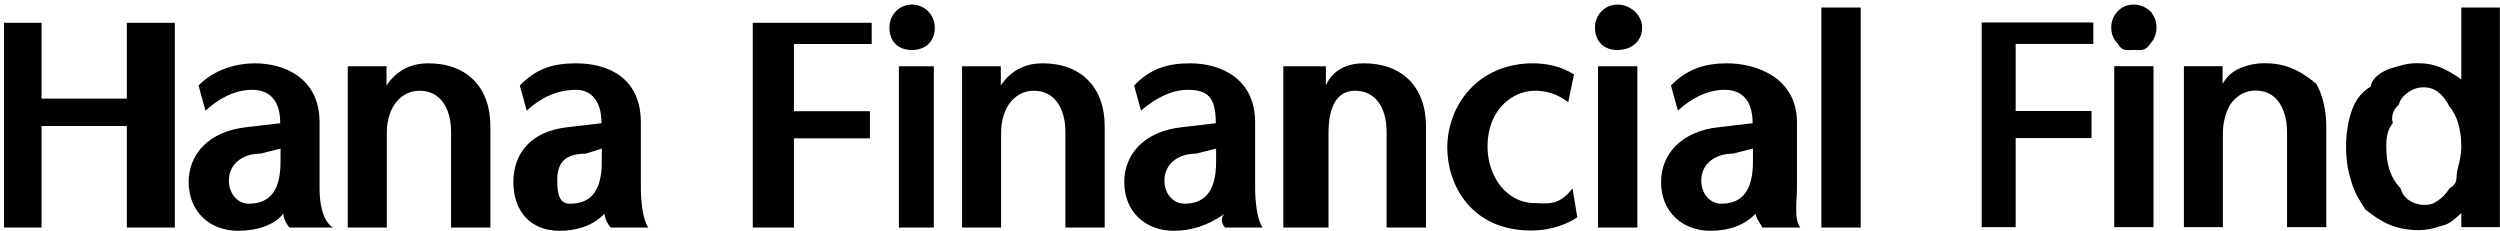 <svg
        xmlns="http://www.w3.org/2000/svg"
        xmlns:xlink="http://www.w3.org/1999/xlink"
        width="314px" height="29px" viewBox="0 0 314 29">
    <path fill-rule="evenodd"  fill="rgb(0, 0, 0)"
          d="M309.14,28.526 L309.14,26.751 C308.386,27.482 307.584,28.22 306.604,28.375 C305.626,28.727 304.684,28.904 303.780,28.904 C302.374,28.904 301.113,28.658 299.996,28.167 C298.880,27.676 297.919,26.965 297.116,26.33 C296.337,25.126 295.734,24.25 295.308,22.727 C294.882,21.430 294.668,19.989 294.668,18.402 C294.668,16.866 294.875,15.454 295.290,14.171 C295.704,12.887 296.299,11.779 297.78,10.846 C297.856,9.939 298.797,9.228 299.902,8.711 C301.6,8.196 302.261,7.938 303.668,7.938 C304.771,7.938 305.768,8.133 306.661,8.523 C307.552,8.914 308.336,9.398 309.14,9.977 L309.14,0.948 L313.984,0.948 L313.984,28.526 L309.14,28.526 ZM307.659,13.38 C306.755,11.652 305.675,10.959 304.420,10.959 C303.743,10.959 303.114,11.155 302.537,11.545 C301.960,11.936 301.458,12.458 301.31,13.113 C300.605,13.768 300.279,14.549 300.54,15.454 C299.827,16.362 299.714,17.332 299.714,18.364 C299.714,20.479 300.159,22.236 301.50,23.634 C301.941,25.31 303.65,25.731 304.420,25.731 C305.47,25.731 305.643,25.547 306.209,25.182 C306.774,24.818 307.257,24.309 307.659,23.652 C308.85,22.999 308.418,22.217 308.657,21.311 C308.895,20.404 309.14,19.422 309.14,18.364 C309.14,16.198 308.562,14.423 307.659,13.38 ZM287.251,16.550 C287.251,15.15 286.904,13.768 286.215,12.811 C285.524,11.854 284.552,11.376 283.296,11.376 C282.142,11.376 281.170,11.847 280.379,12.792 C279.588,13.736 279.193,15.40 279.193,16.702 L279.193,28.526 L274.298,28.526 L274.298,8.315 L279.156,8.315 L279.156,10.53 C279.832,9.372 280.629,8.851 281.547,8.486 C282.462,8.121 283.409,7.938 284.388,7.938 C286.799,7.938 288.700,8.643 290.92,10.53 C291.486,11.464 292.181,13.390 292.181,15.833 L292.181,28.526 L287.251,28.526 L287.251,16.550 ZM267.996,6.275 C267.191,6.275 266.520,6.5 265.981,5.463 C265.442,4.922 265.172,4.248 265.172,3.442 C265.172,2.661 265.442,1.987 265.981,1.421 C266.520,0.855 267.191,0.571 267.996,0.571 C268.774,0.571 269.445,0.855 270.10,1.421 C270.575,1.987 270.857,2.661 270.857,3.442 C270.857,4.248 270.575,4.922 270.10,5.463 C269.445,6.5 268.774,6.275 267.996,6.275 ZM253.167,13.944 L262.695,13.944 L262.695,17.343 L253.167,17.343 L253.167,28.526 L248.9,28.526 L248.9,2.82 L262.920,2.82 L262.920,5.519 L253.167,5.519 L253.167,13.944 ZM228.761,0.949 L233.704,0.949 L233.704,28.574 L228.761,28.574 L228.761,0.949 ZM220.506,26.838 C218.961,28.462 216.811,28.989 214.850,28.989 C211.303,28.989 208.629,26.607 208.629,22.865 C208.629,19.341 211.195,16.467 215.908,15.974 L220.131,15.479 C220.131,12.226 218.433,11.283 216.622,11.283 C214.434,11.283 212.438,12.344 210.740,13.895 L209.873,10.74 C211.908,8.633 214.21,7.953 216.926,7.953 C220.619,7.953 225.70,9.768 225.70,15.368 L225.70,23.619 C225.70,25.170 225.296,27.60 226.13,28.574 L221.300,28.574 C221.37,28.346 220.544,27.516 220.506,26.838 ZM220.169,18.663 L217.640,19.3 C215.303,19.308 213.679,20.665 213.679,22.670 C213.679,24.413 214.850,25.583 216.170,25.583 C218.357,25.583 220.169,24.492 220.169,20.326 L220.169,18.663 ZM203.156,6.286 C201.572,6.286 200.330,5.33 200.330,3.450 C200.330,1.857 201.572,0.571 203.156,0.571 C204.745,0.571 206.25,1.857 206.25,3.450 C206.25,5.33 204.745,6.286 203.156,6.286 ZM192.786,25.510 C194.220,25.510 195.769,25.97 197.505,23.655 L198.106,27.287 C196.219,28.576 193.918,28.955 192.342,28.955 C184.685,28.955 181.778,23.11 181.778,18.549 C181.778,13.287 185.586,7.952 192.566,7.952 C194.220,7.952 196.106,8.327 197.692,9.350 L196.971,12.834 C195.580,11.777 194.185,11.397 192.786,11.397 C189.999,11.397 186.832,13.739 186.832,18.393 C186.832,22.144 189.210,25.510 192.786,25.510 ZM174.157,16.581 C174.157,13.476 172.729,11.397 170.198,11.397 C167.904,11.397 166.86,13.404 166.86,16.731 L166.86,28.575 L161.187,28.575 L161.187,8.326 L166.53,8.326 L166.53,10.73 C167.447,8.669 169.335,7.951 171.294,7.951 C176.124,7.951 179.104,10.938 179.104,15.860 L179.104,28.575 L174.157,28.575 L174.157,16.581 ZM153.83,26.838 C151.539,28.462 149.386,28.989 147.424,28.989 C143.882,28.989 141.206,26.607 141.206,22.865 C141.206,19.341 143.761,16.467 148.480,15.974 L152.702,15.479 C152.702,12.226 151.7,11.283 149.198,11.283 C147.12,11.283 145.10,12.344 143.311,13.895 L142.443,10.74 C144.481,8.633 146.596,7.953 149.504,7.953 C153.193,7.953 157.645,9.768 157.645,15.368 L157.645,23.619 C157.645,25.170 157.867,27.60 158.588,28.574 L153.875,28.574 C153.612,28.346 153.116,27.516 153.83,26.838 ZM152.742,18.663 L150.209,19.3 C147.873,19.308 146.251,20.665 146.251,22.670 C146.251,24.413 147.424,25.583 148.744,25.583 C150.929,25.583 152.742,24.492 152.742,20.326 L152.742,18.663 ZM133.811,16.581 C133.811,13.476 132.375,11.397 129.848,11.397 C127.545,11.397 125.738,13.404 125.738,16.731 L125.738,28.575 L120.836,28.575 L120.836,8.326 L125.701,8.326 L125.701,10.73 C127.102,8.669 128.984,7.951 130.943,7.951 C135.769,7.951 138.749,10.938 138.749,15.860 L138.749,28.575 L133.811,28.575 L133.811,16.581 ZM114.539,6.286 C112.952,6.286 111.711,5.33 111.711,3.450 C111.711,1.857 112.952,0.571 114.539,0.571 C116.121,0.571 117.407,1.857 117.407,3.450 C117.407,5.33 116.121,6.286 114.539,6.286 ZM99.718,13.968 L109.264,13.968 L109.264,17.377 L99.718,17.377 L99.718,28.576 L94.548,28.576 L94.548,2.86 L109.485,2.86 L109.485,5.526 L99.718,5.526 L99.718,13.968 ZM75.925,26.838 C74.381,28.462 72.226,28.989 70.265,28.989 C66.722,28.989 64.48,26.607 64.48,22.865 C64.48,19.341 66.611,16.467 71.323,15.974 L75.549,15.479 C75.549,12.226 73.851,11.283 72.39,11.283 C69.854,11.283 67.854,12.344 66.157,13.895 L65.289,10.74 C67.327,8.633 69.440,7.953 72.346,7.953 C76.39,7.953 80.491,9.768 80.491,15.368 L80.491,23.619 C80.491,25.170 80.716,27.60 81.430,28.574 L76.716,28.574 C76.453,28.346 75.966,27.516 75.925,26.838 ZM75.584,18.663 L73.57,19.3 C70.721,19.308 69.99,20.665 69.99,22.670 C69.99,24.413 70.265,25.583 71.585,25.583 C73.776,25.583 75.584,24.492 75.584,20.326 L75.584,18.663 ZM56.654,16.581 C56.654,13.476 55.222,11.397 52.693,11.397 C50.393,11.397 48.581,13.404 48.581,16.731 L48.581,28.575 L43.680,28.575 L43.680,8.326 L48.548,8.326 L48.548,10.73 C49.945,8.669 51.828,7.951 53.790,7.951 C58.620,7.951 61.593,10.938 61.593,15.860 L61.593,28.575 L56.654,28.575 L56.654,16.581 ZM35.579,26.838 C34.31,28.462 31.878,28.989 29.918,28.989 C26.375,28.989 23.695,26.607 23.695,22.865 C23.695,19.341 26.261,16.467 30.974,15.974 L35.197,15.479 C35.197,12.226 33.498,11.283 31.691,11.283 C29.501,11.283 27.506,12.344 25.807,13.895 L24.939,10.74 C26.975,8.633 29.87,7.953 31.992,7.953 C35.689,7.953 40.137,9.768 40.137,15.368 L40.137,23.619 C40.137,25.170 40.365,27.60 41.79,28.574 L36.368,28.574 C36.103,28.346 35.612,27.516 35.579,26.838 ZM35.235,18.663 L32.709,19.3 C30.367,19.308 28.747,20.665 28.747,22.670 C28.747,24.413 29.918,25.583 31.235,25.583 C33.426,25.583 35.235,24.492 35.235,20.326 L35.235,18.663 ZM15.930,15.826 L5.217,15.826 L5.217,28.576 L0.50,28.576 L0.50,2.86 L5.217,2.86 L5.217,12.381 L15.930,12.381 L15.930,2.86 L21.96,2.86 L21.96,28.576 L15.930,28.576 L15.930,15.826 ZM117.29,28.574 L112.90,28.574 L112.90,8.325 L117.29,8.325 L117.29,28.574 ZM205.649,28.574 L200.708,28.574 L200.708,8.325 L205.649,8.325 L205.649,28.574 ZM270.480,28.526 L265.549,28.526 L265.549,8.315 L270.480,8.315 L270.480,28.526 Z"/>
</svg>